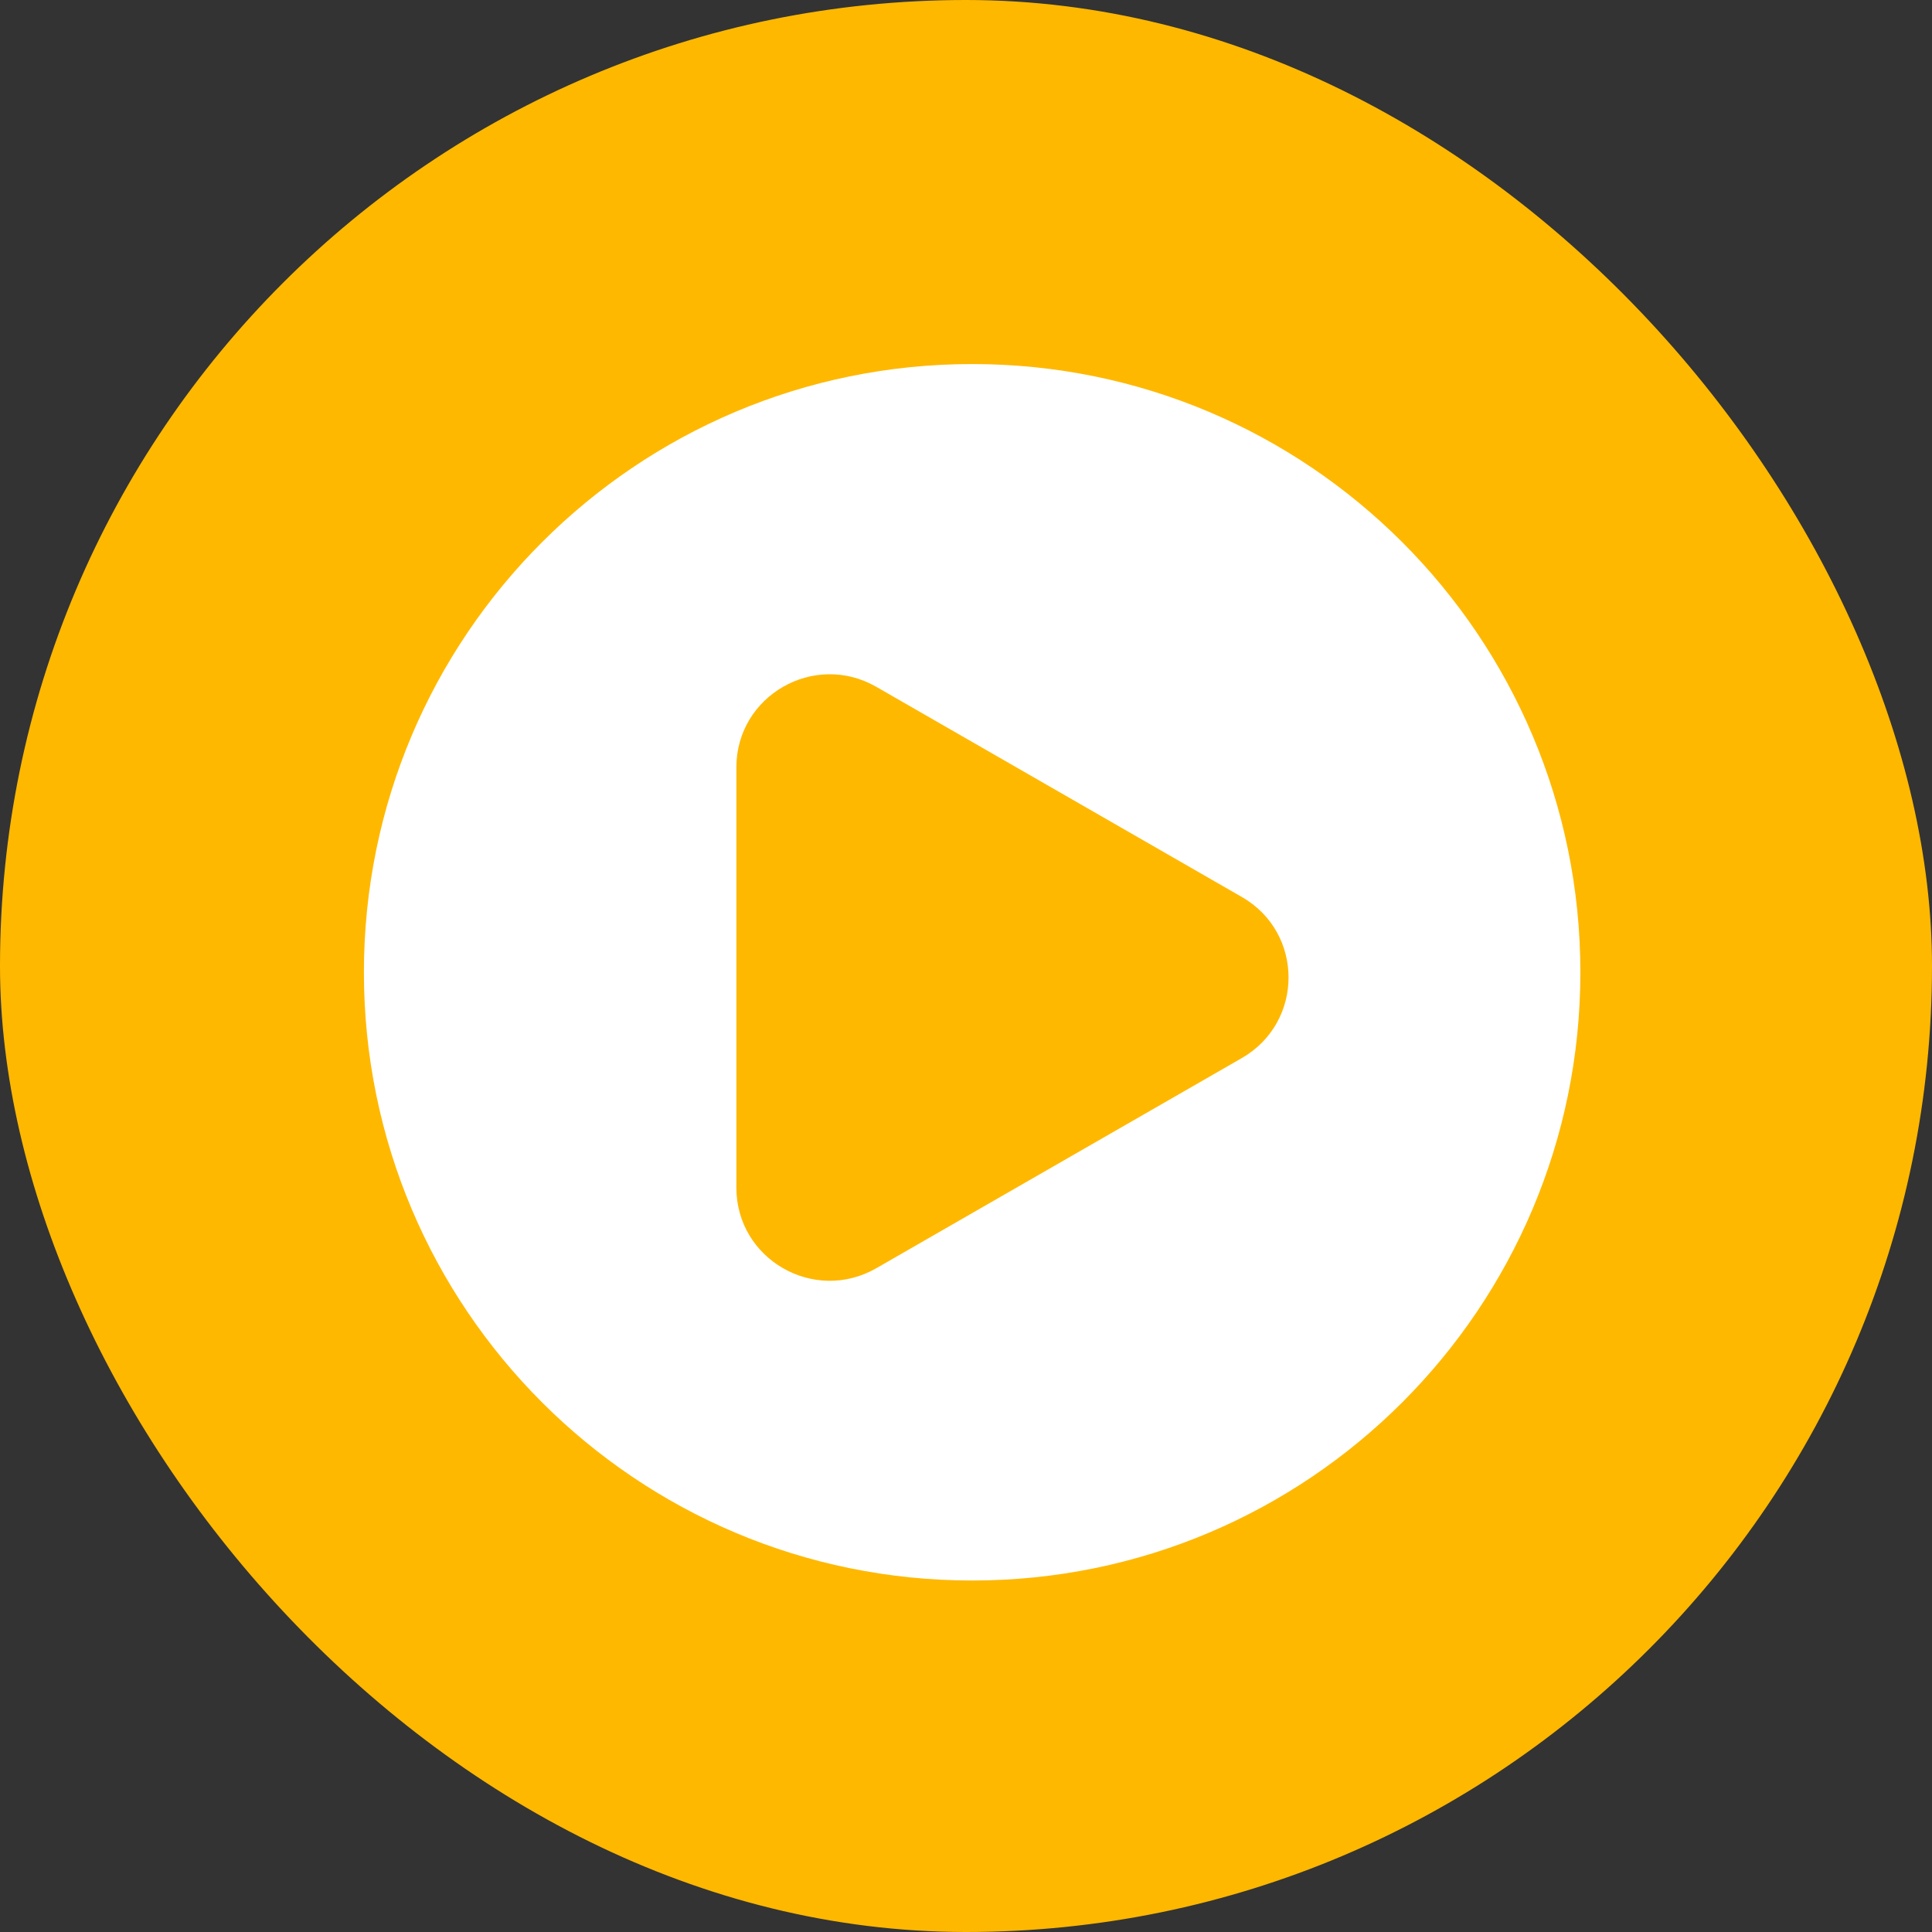 <svg width="14" height="14" viewBox="0 0 14 14" fill="none" xmlns="http://www.w3.org/2000/svg">
<rect x="0" y="0" width="14" height="14" fill="#333333" stroke="none"/>
<rect width="14" height="14" rx="7" fill="#FFB800"/>
<path d="M7.045 2.638C4.61 2.638 2.637 4.611 2.637 7.046C2.637 9.48 4.61 11.453 7.045 11.453C9.479 11.453 11.452 9.48 11.452 7.046C11.452 4.611 9.479 2.638 7.045 2.638Z" fill="white"/>
<path d="M8.999 6.5C9.45 6.759 9.45 7.407 8.999 7.667L6.35 9.19C5.899 9.449 5.336 9.125 5.336 8.606L5.336 5.561C5.336 5.042 5.899 4.718 6.35 4.977L8.999 6.5Z" fill="#FFB800"/>
</svg>
